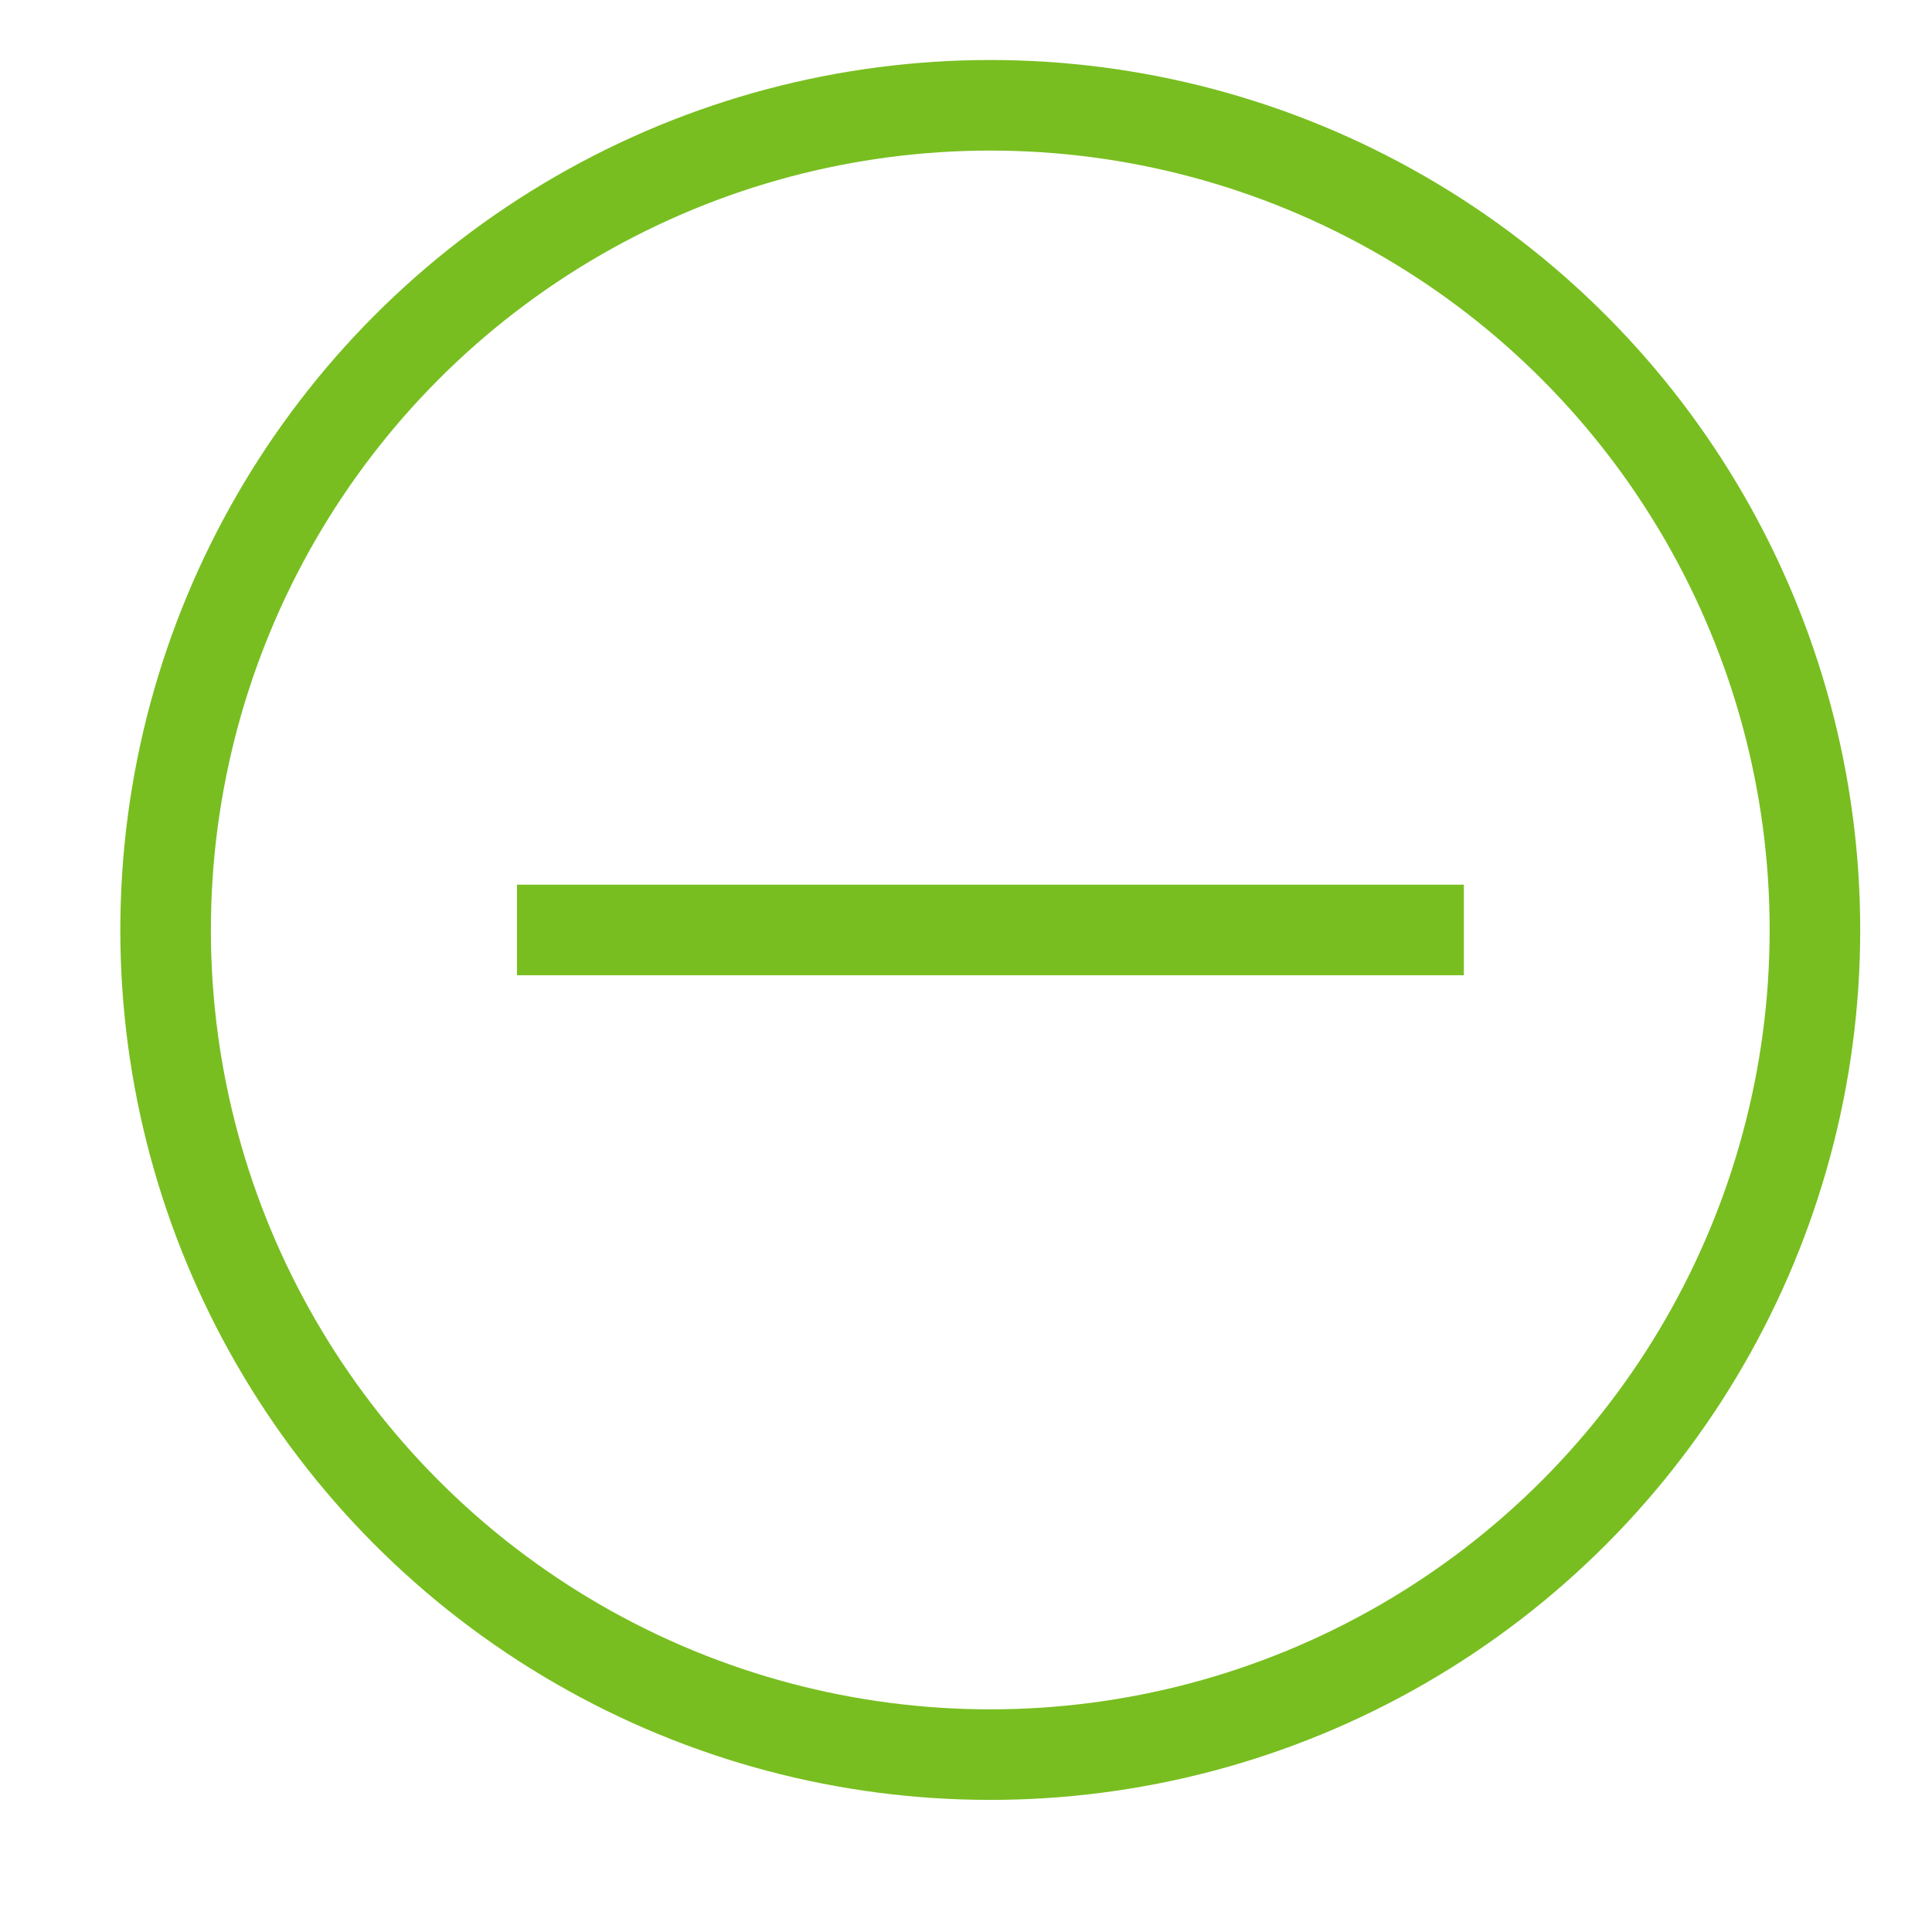 <?xml version="1.0" encoding="UTF-8"?>
<svg width="32px" height="32px" viewBox="0 0 32 32" version="1.1" xmlns="http://www.w3.org/2000/svg" xmlns:xlink="http://www.w3.org/1999/xlink">
    <title>Icons/Visual Icons/Minus Delete Remove</title>
    <g id="Icons/Visual-Icons/Minus-Delete-Remove" stroke="none" stroke-width="1" fill="none" fill-rule="evenodd">
        <g id="thin-0152_minus_delete_remove" transform="translate(2, 1)" stroke="#78BE20" stroke-width="1.5">
            <g id="Group">
                <circle id="Oval" cx="14.402" cy="14.403" r="13.659"></circle>
                <line x1="6.563" y1="14.403" x2="22.246" y2="14.403" id="Shape"></line>
            </g>
        </g>
    </g>
</svg>